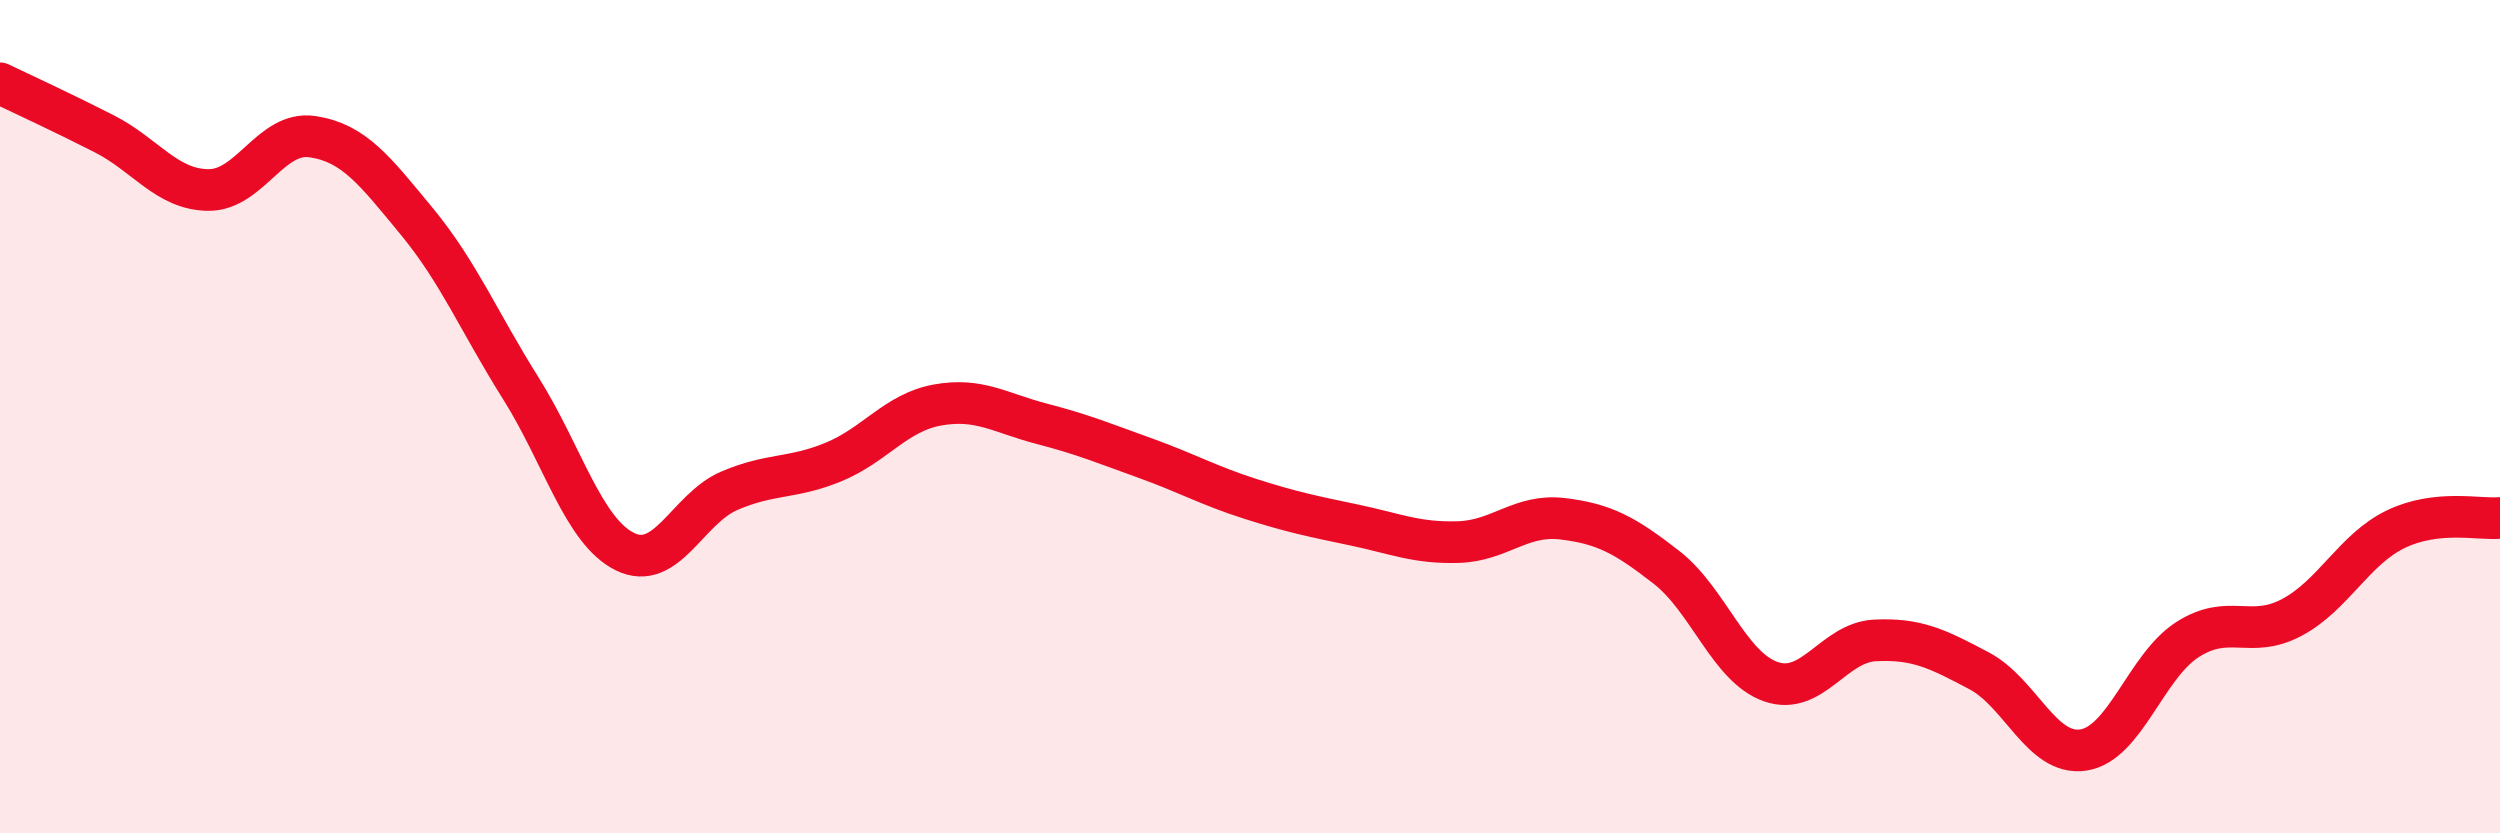 
    <svg width="60" height="20" viewBox="0 0 60 20" xmlns="http://www.w3.org/2000/svg">
      <path
        d="M 0,2 C 0.5,2.24 1.5,2.7 2.5,3.21 C 3.5,3.72 4,4.55 5,4.56 C 6,4.57 6.5,3.13 7.5,3.28 C 8.5,3.43 9,4.1 10,5.31 C 11,6.52 11.5,7.73 12.5,9.32 C 13.5,10.91 14,12.75 15,13.24 C 16,13.73 16.5,12.21 17.5,11.78 C 18.5,11.35 19,11.5 20,11.09 C 21,10.68 21.5,9.9 22.5,9.72 C 23.5,9.54 24,9.91 25,10.17 C 26,10.43 26.5,10.64 27.5,11 C 28.5,11.36 29,11.65 30,11.97 C 31,12.29 31.5,12.39 32.5,12.6 C 33.5,12.81 34,13.04 35,13.01 C 36,12.98 36.5,12.33 37.5,12.45 C 38.5,12.57 39,12.84 40,13.62 C 41,14.4 41.5,16.01 42.5,16.36 C 43.5,16.71 44,15.42 45,15.37 C 46,15.32 46.5,15.57 47.5,16.1 C 48.5,16.63 49,18.15 50,18 C 51,17.85 51.5,15.99 52.5,15.35 C 53.5,14.71 54,15.35 55,14.82 C 56,14.29 56.5,13.18 57.5,12.7 C 58.5,12.22 59.5,12.48 60,12.43L60 20L0 20Z"
        fill="#EB0A25"
        opacity="0.1"
        stroke-linecap="round"
        stroke-linejoin="round"
      />
      <path
        d="M 0,2 C 0.5,2.24 1.5,2.7 2.5,3.21 C 3.5,3.72 4,4.55 5,4.56 C 6,4.57 6.5,3.13 7.5,3.28 C 8.5,3.43 9,4.1 10,5.31 C 11,6.52 11.5,7.73 12.5,9.32 C 13.5,10.91 14,12.75 15,13.24 C 16,13.73 16.5,12.21 17.5,11.78 C 18.5,11.35 19,11.5 20,11.09 C 21,10.68 21.5,9.9 22.5,9.72 C 23.5,9.54 24,9.91 25,10.17 C 26,10.43 26.5,10.64 27.5,11 C 28.5,11.36 29,11.65 30,11.97 C 31,12.29 31.5,12.39 32.5,12.6 C 33.5,12.81 34,13.04 35,13.01 C 36,12.98 36.5,12.33 37.5,12.45 C 38.5,12.57 39,12.84 40,13.62 C 41,14.4 41.5,16.01 42.5,16.36 C 43.5,16.71 44,15.42 45,15.37 C 46,15.32 46.5,15.57 47.5,16.1 C 48.5,16.63 49,18.15 50,18 C 51,17.85 51.5,15.99 52.5,15.35 C 53.5,14.71 54,15.35 55,14.82 C 56,14.29 56.5,13.18 57.5,12.7 C 58.5,12.22 59.5,12.48 60,12.43"
        stroke="#EB0A25"
        stroke-width="1"
        fill="none"
        stroke-linecap="round"
        stroke-linejoin="round"
      />
    </svg>
  